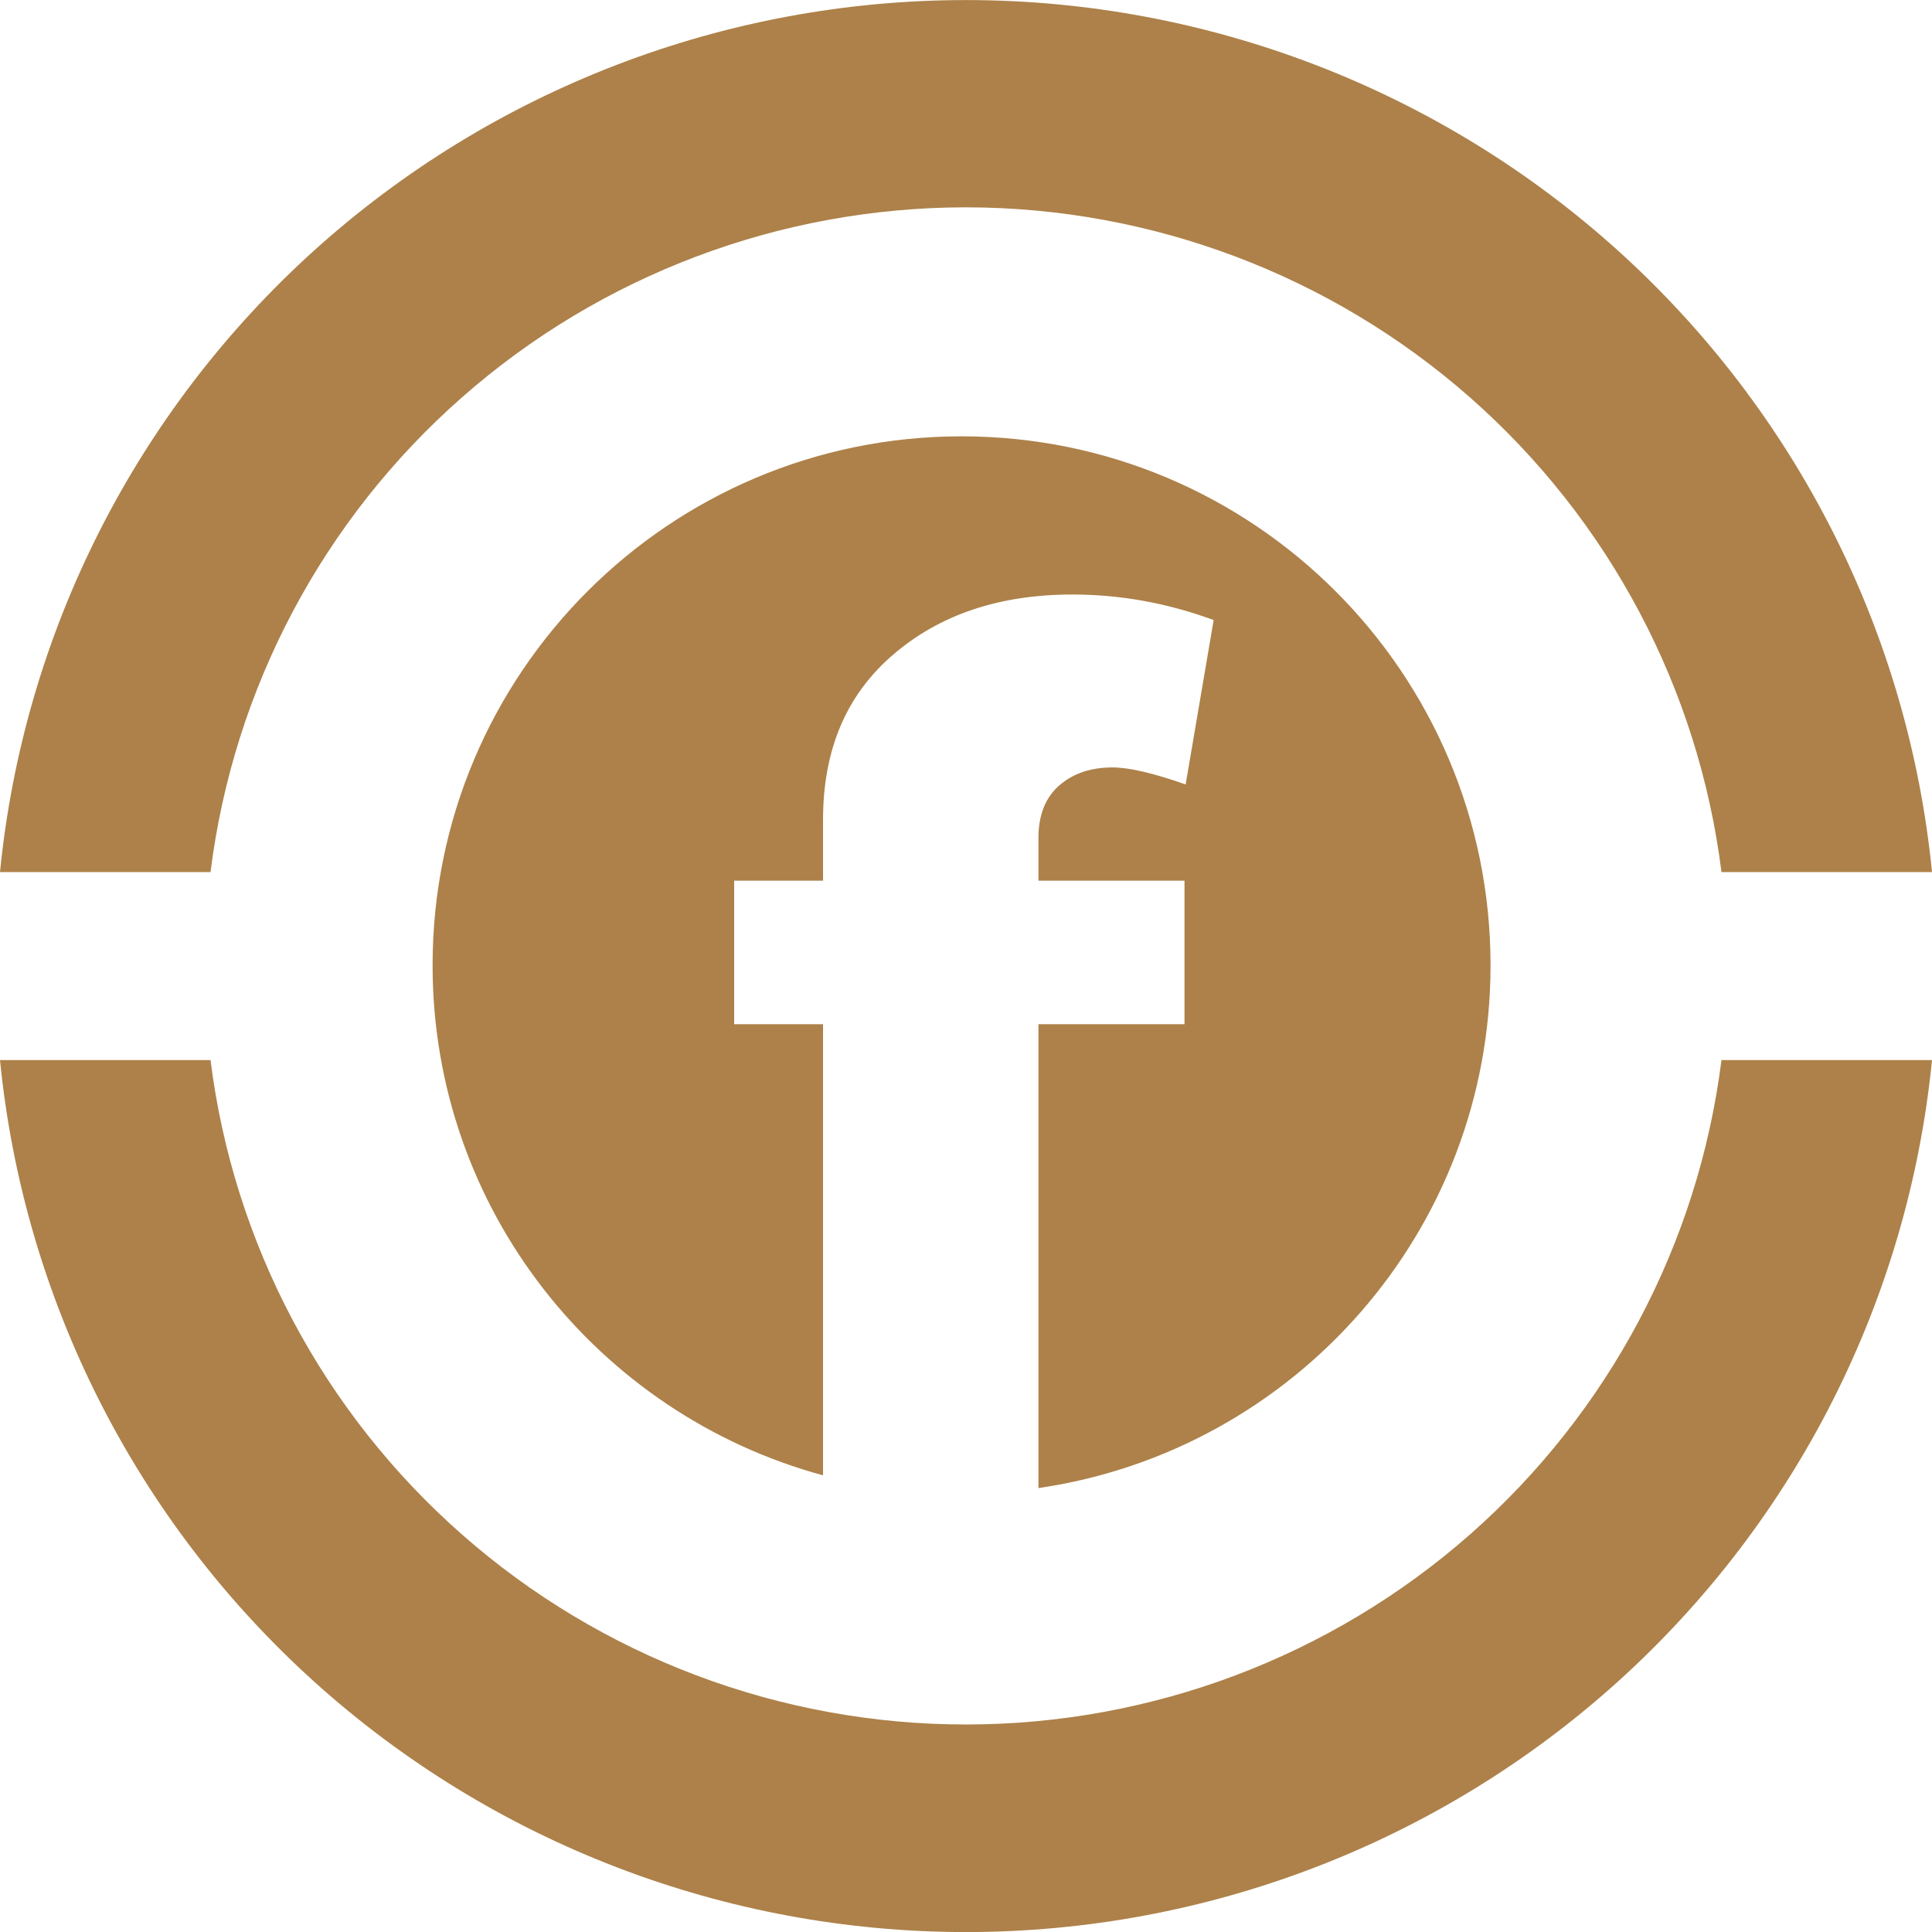 <svg width="32" height="32" viewBox="0 0 32 32" fill="none" xmlns="http://www.w3.org/2000/svg">
<path d="M24.688 15.988C24.688 11.15 20.765 7.227 15.926 7.227C11.088 7.227 7.165 11.15 7.165 15.988C7.165 20.03 9.907 23.425 13.632 24.436V16.964H12.16V14.587H13.632V13.579C13.632 12.42 14.016 11.511 14.79 10.846C15.562 10.18 16.554 9.847 17.763 9.847C18.557 9.847 19.334 9.988 20.102 10.27L19.638 12.993C19.101 12.804 18.698 12.711 18.429 12.711C18.067 12.711 17.77 12.811 17.542 13.012C17.312 13.214 17.2 13.505 17.2 13.879V14.587H19.619V16.964H17.2V24.647C21.434 24.03 24.688 20.395 24.688 15.988Z" fill="#AD8149"/>
<path d="M15.998 3.434C19.073 3.435 22.041 4.554 24.346 6.581C26.651 8.609 28.133 11.405 28.513 14.444H32C31.608 10.488 29.754 6.819 26.797 4.149C23.839 1.48 19.991 0.001 16 0.001C12.009 0.001 8.161 1.48 5.203 4.149C2.246 6.819 0.392 10.488 0 14.444H3.487C3.866 11.406 5.347 8.609 7.651 6.582C9.955 4.554 12.923 3.435 15.998 3.434Z" fill="#AD8149"/>
<path d="M15.998 28.563C12.924 28.563 9.956 27.444 7.653 25.417C5.349 23.391 3.867 20.596 3.487 17.558H0C0.392 21.514 2.246 25.183 5.203 27.853C8.161 30.522 12.009 32.001 16 32.001C19.991 32.001 23.839 30.522 26.797 27.853C29.754 25.183 31.608 21.514 32 17.558H28.513C28.131 20.596 26.649 23.391 24.345 25.418C22.04 27.444 19.072 28.563 15.998 28.563Z" fill="#AD8149"/>
</svg>
